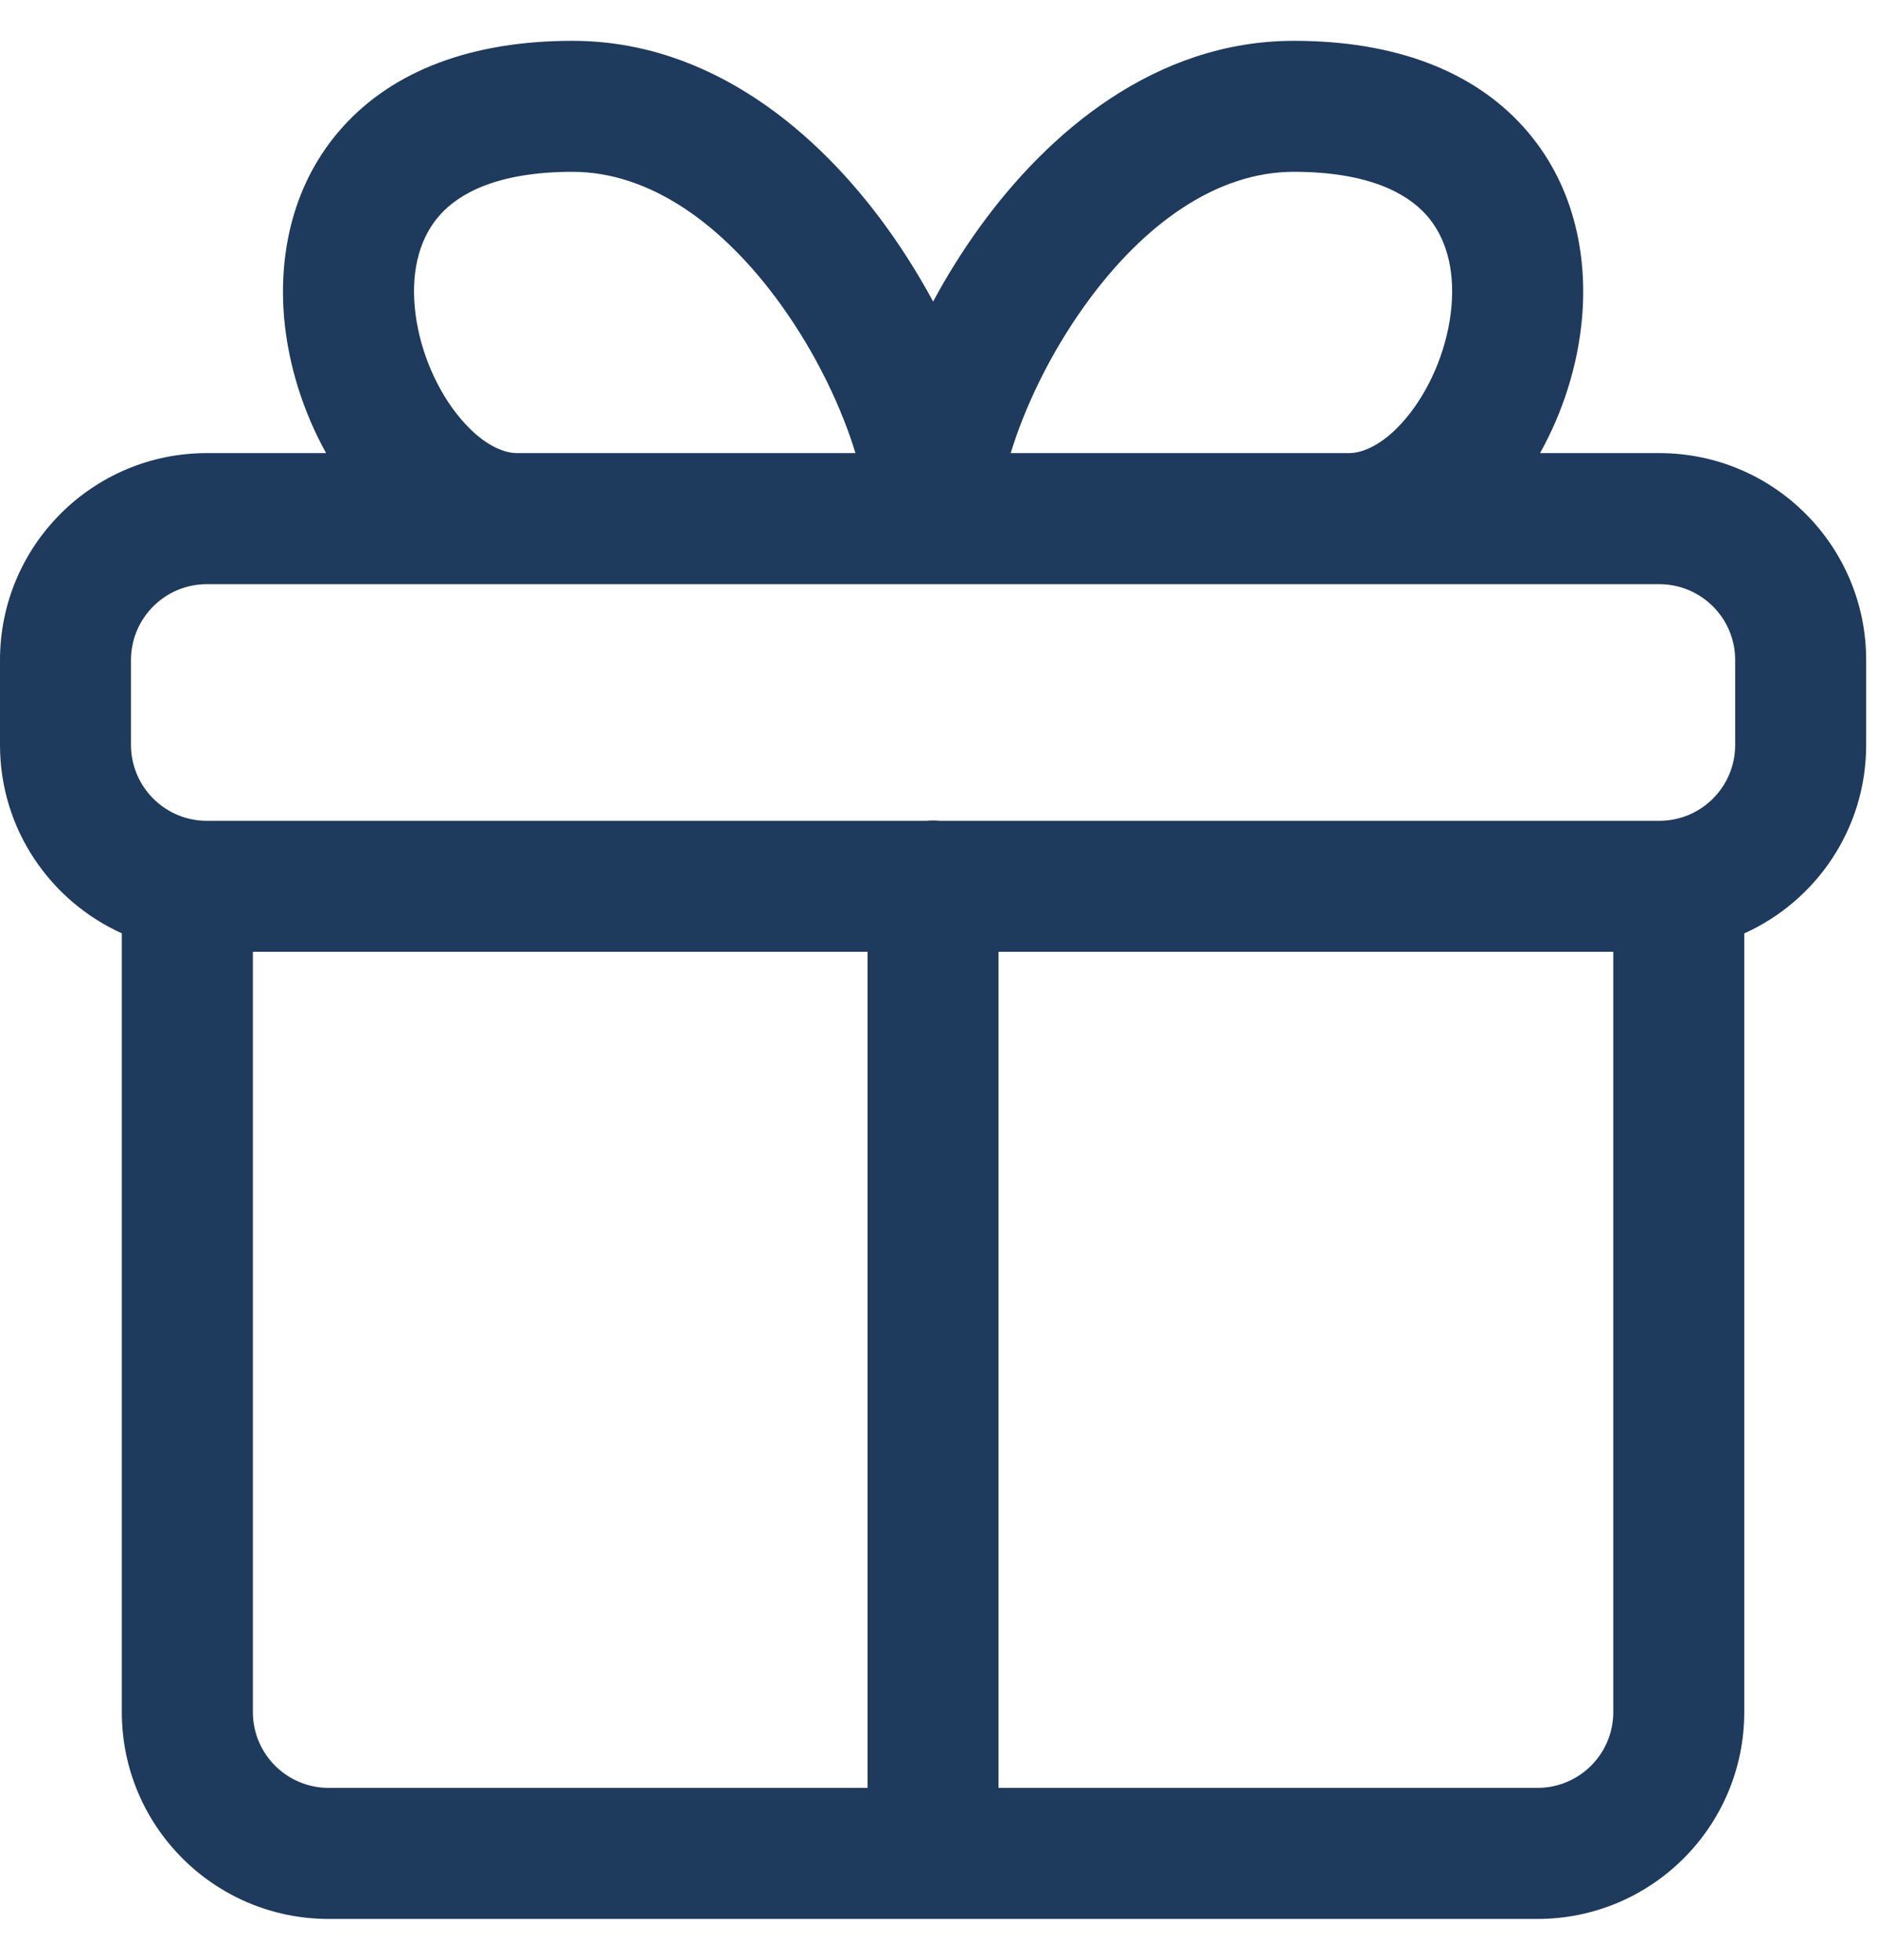 <svg width="23" height="24" viewBox="0 0 23 24" fill="none" xmlns="http://www.w3.org/2000/svg">
<path d="M15.846 0.5C17.079 0.5 18.036 0.865 18.657 1.554C19.271 2.235 19.445 3.108 19.375 3.897C19.324 4.476 19.14 5.049 18.861 5.549H20.322C21.721 5.549 22.855 6.684 22.855 8.083V9.123C22.855 10.151 22.242 11.034 21.362 11.431V20.967C21.362 22.366 20.228 23.5 18.829 23.5H4.025C2.627 23.5 1.492 22.366 1.492 20.967V11.43C0.613 11.032 0 10.15 0 9.123V8.083C1.52309e-05 6.684 1.134 5.549 2.533 5.549H3.994C3.716 5.049 3.532 4.476 3.48 3.897C3.411 3.108 3.584 2.235 4.198 1.554C4.819 0.865 5.776 0.5 7.01 0.5C8.71 0.5 10.024 1.626 10.863 2.79C11.071 3.079 11.261 3.383 11.428 3.693C11.594 3.383 11.784 3.079 11.992 2.79C12.831 1.626 14.145 0.5 15.846 0.5ZM3.097 20.967C3.097 21.48 3.513 21.895 4.025 21.895H10.625V11.656H3.097V20.967ZM12.229 21.895H18.829C19.342 21.895 19.758 21.48 19.758 20.967V11.656H12.229V21.895ZM2.533 7.154C2.02 7.154 1.605 7.57 1.604 8.083V9.123C1.605 9.636 2.021 10.052 2.533 10.052H11.346C11.373 10.049 11.4 10.048 11.428 10.048C11.455 10.048 11.483 10.049 11.51 10.052H20.322C20.835 10.052 21.251 9.636 21.251 9.123V8.083C21.251 7.57 20.835 7.155 20.322 7.154H2.533ZM15.846 2.104C14.896 2.104 14.002 2.747 13.294 3.729C12.849 4.346 12.543 5.008 12.378 5.549H16.523C16.702 5.549 16.979 5.431 17.263 5.068C17.538 4.717 17.734 4.232 17.776 3.756C17.818 3.284 17.704 2.894 17.465 2.629C17.232 2.371 16.768 2.105 15.846 2.104ZM7.01 2.104C6.087 2.105 5.623 2.371 5.391 2.629C5.151 2.894 5.037 3.284 5.079 3.756C5.121 4.232 5.318 4.717 5.593 5.068C5.877 5.431 6.153 5.549 6.332 5.549H10.477C10.312 5.008 10.007 4.346 9.562 3.729C8.854 2.747 7.96 2.104 7.01 2.104Z" fill="#1E3A5C"/>
</svg>
